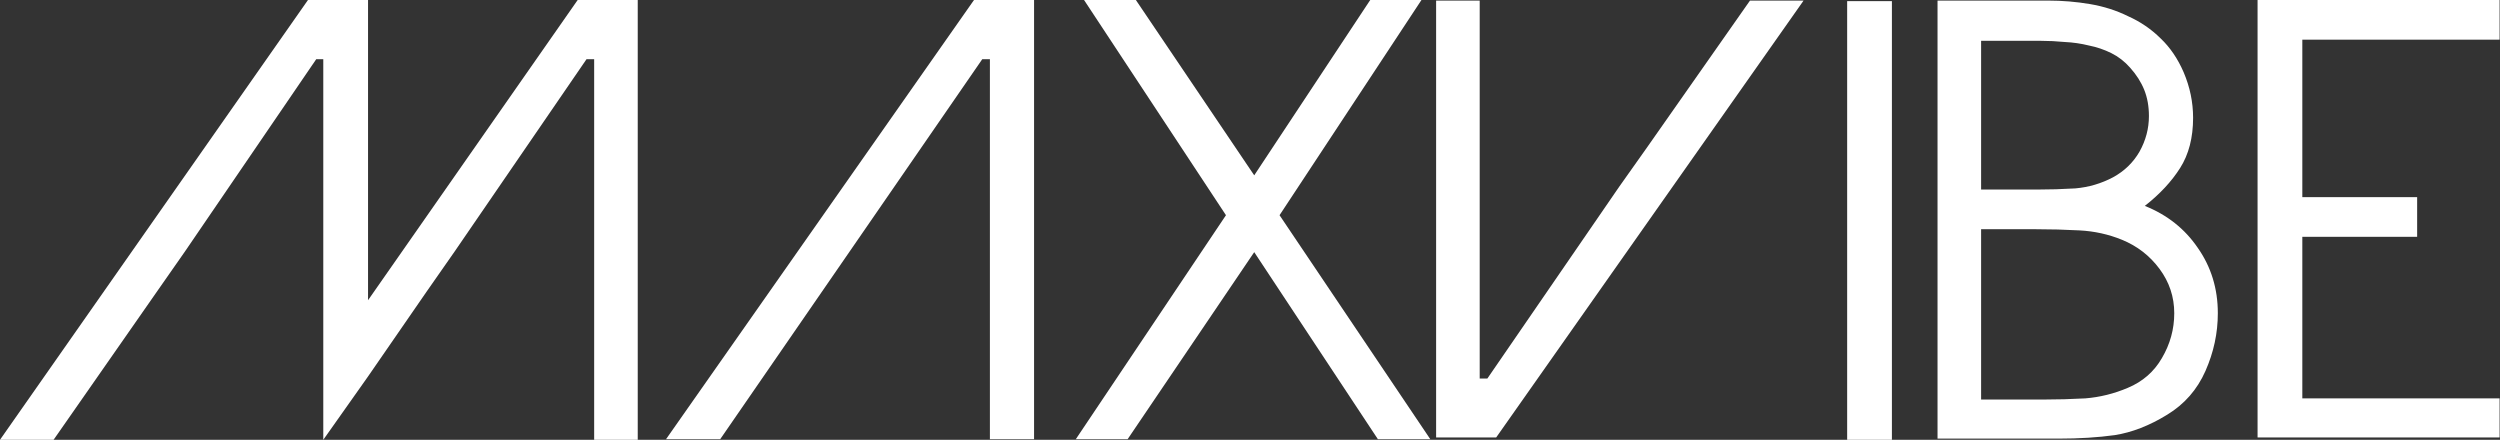 <svg width="847" height="149" viewBox="0 0 847 149" fill="none" xmlns="http://www.w3.org/2000/svg">
<rect x="0" y="0" width="847" height="149" fill="#333333" stroke="none"/>
<path d="M764.863 148.21V0H846.86V13.438H780.026V66.793H818.929V80.231H780.026V134.97H846.86V148.21H764.863Z" fill="white"/>
<path d="M734.242 140.503C728.257 144.191 722.339 146.497 716.486 147.419C710.767 148.21 704.45 148.605 697.533 148.605H656.435V0.198H693.942C698.73 0.198 703.452 0.593 708.107 1.383C712.762 2.174 717.085 3.557 721.075 5.533C725.198 7.378 728.856 9.881 732.048 13.042C735.24 16.073 737.834 19.893 739.829 24.504C741.957 29.51 743.021 34.648 743.021 39.918C743.021 46.637 741.558 52.301 738.632 56.912C735.705 61.523 731.715 65.805 726.661 69.757C734.242 72.787 740.228 77.53 744.617 83.985C749.139 90.441 751.4 97.818 751.4 106.118C751.4 112.837 750.003 119.358 747.21 125.682C744.417 132.005 740.095 136.946 734.242 140.503ZM721.674 22.923C719.812 20.815 717.683 19.168 715.289 17.983C712.895 16.797 710.368 15.941 707.708 15.414C705.048 14.755 702.322 14.36 699.528 14.228C696.735 13.965 694.075 13.833 691.548 13.833H671.199V64.224H689.952C694.341 64.224 698.73 64.092 703.12 63.829C707.642 63.434 711.898 62.182 715.888 60.074C719.745 57.966 722.738 55.068 724.866 51.379C726.994 47.559 728.058 43.541 728.058 39.325C728.058 36.031 727.526 33.067 726.462 30.432C725.398 27.797 723.802 25.294 721.674 22.923ZM718.881 81.219C714.358 79.374 709.57 78.32 704.516 78.057C699.595 77.793 694.674 77.662 689.753 77.662H671.199V135.365H692.346C697.001 135.365 701.723 135.233 706.511 134.969C711.432 134.574 716.22 133.389 720.876 131.412C725.93 129.305 729.787 125.945 732.447 121.334C735.24 116.591 736.637 111.519 736.637 106.118C736.637 100.585 734.974 95.579 731.649 91.099C728.324 86.62 724.068 83.327 718.881 81.219Z" fill="white"/>
<path d="M625.816 149V0.395H640.978V149H625.816Z" fill="white"/>
<path d="M506.907 148.21L611.049 0.198H592.894L557.981 49.996L548.604 63.236L503.914 128.251H501.321V63.236V49.996V0.198H486.557V148.21H506.907Z" fill="white"/>
<path d="M466.827 148.801L424.931 85.427L382.037 148.801H364.481L415.355 72.911L367.274 0H384.83L424.931 59.401L464.234 0H481.591L433.51 72.911L484.583 148.801H466.827Z" fill="white"/>
<path d="M329.992 0H350.341V148.801H335.378V20.065H332.785L244.005 148.801H225.65L329.992 0Z" fill="white"/>
<path d="M195.715 0H216.065V149H201.301V98.936V85.228V20.065H198.708L154.018 85.228L144.442 98.936L124.691 127.544L109.529 149V123.173V98.936V85.228V20.065H107.135L62.645 85.228L53.069 98.936L18.155 149H0L104.342 0H124.691V101.717L195.715 0Z" fill="white"/>
</svg>
